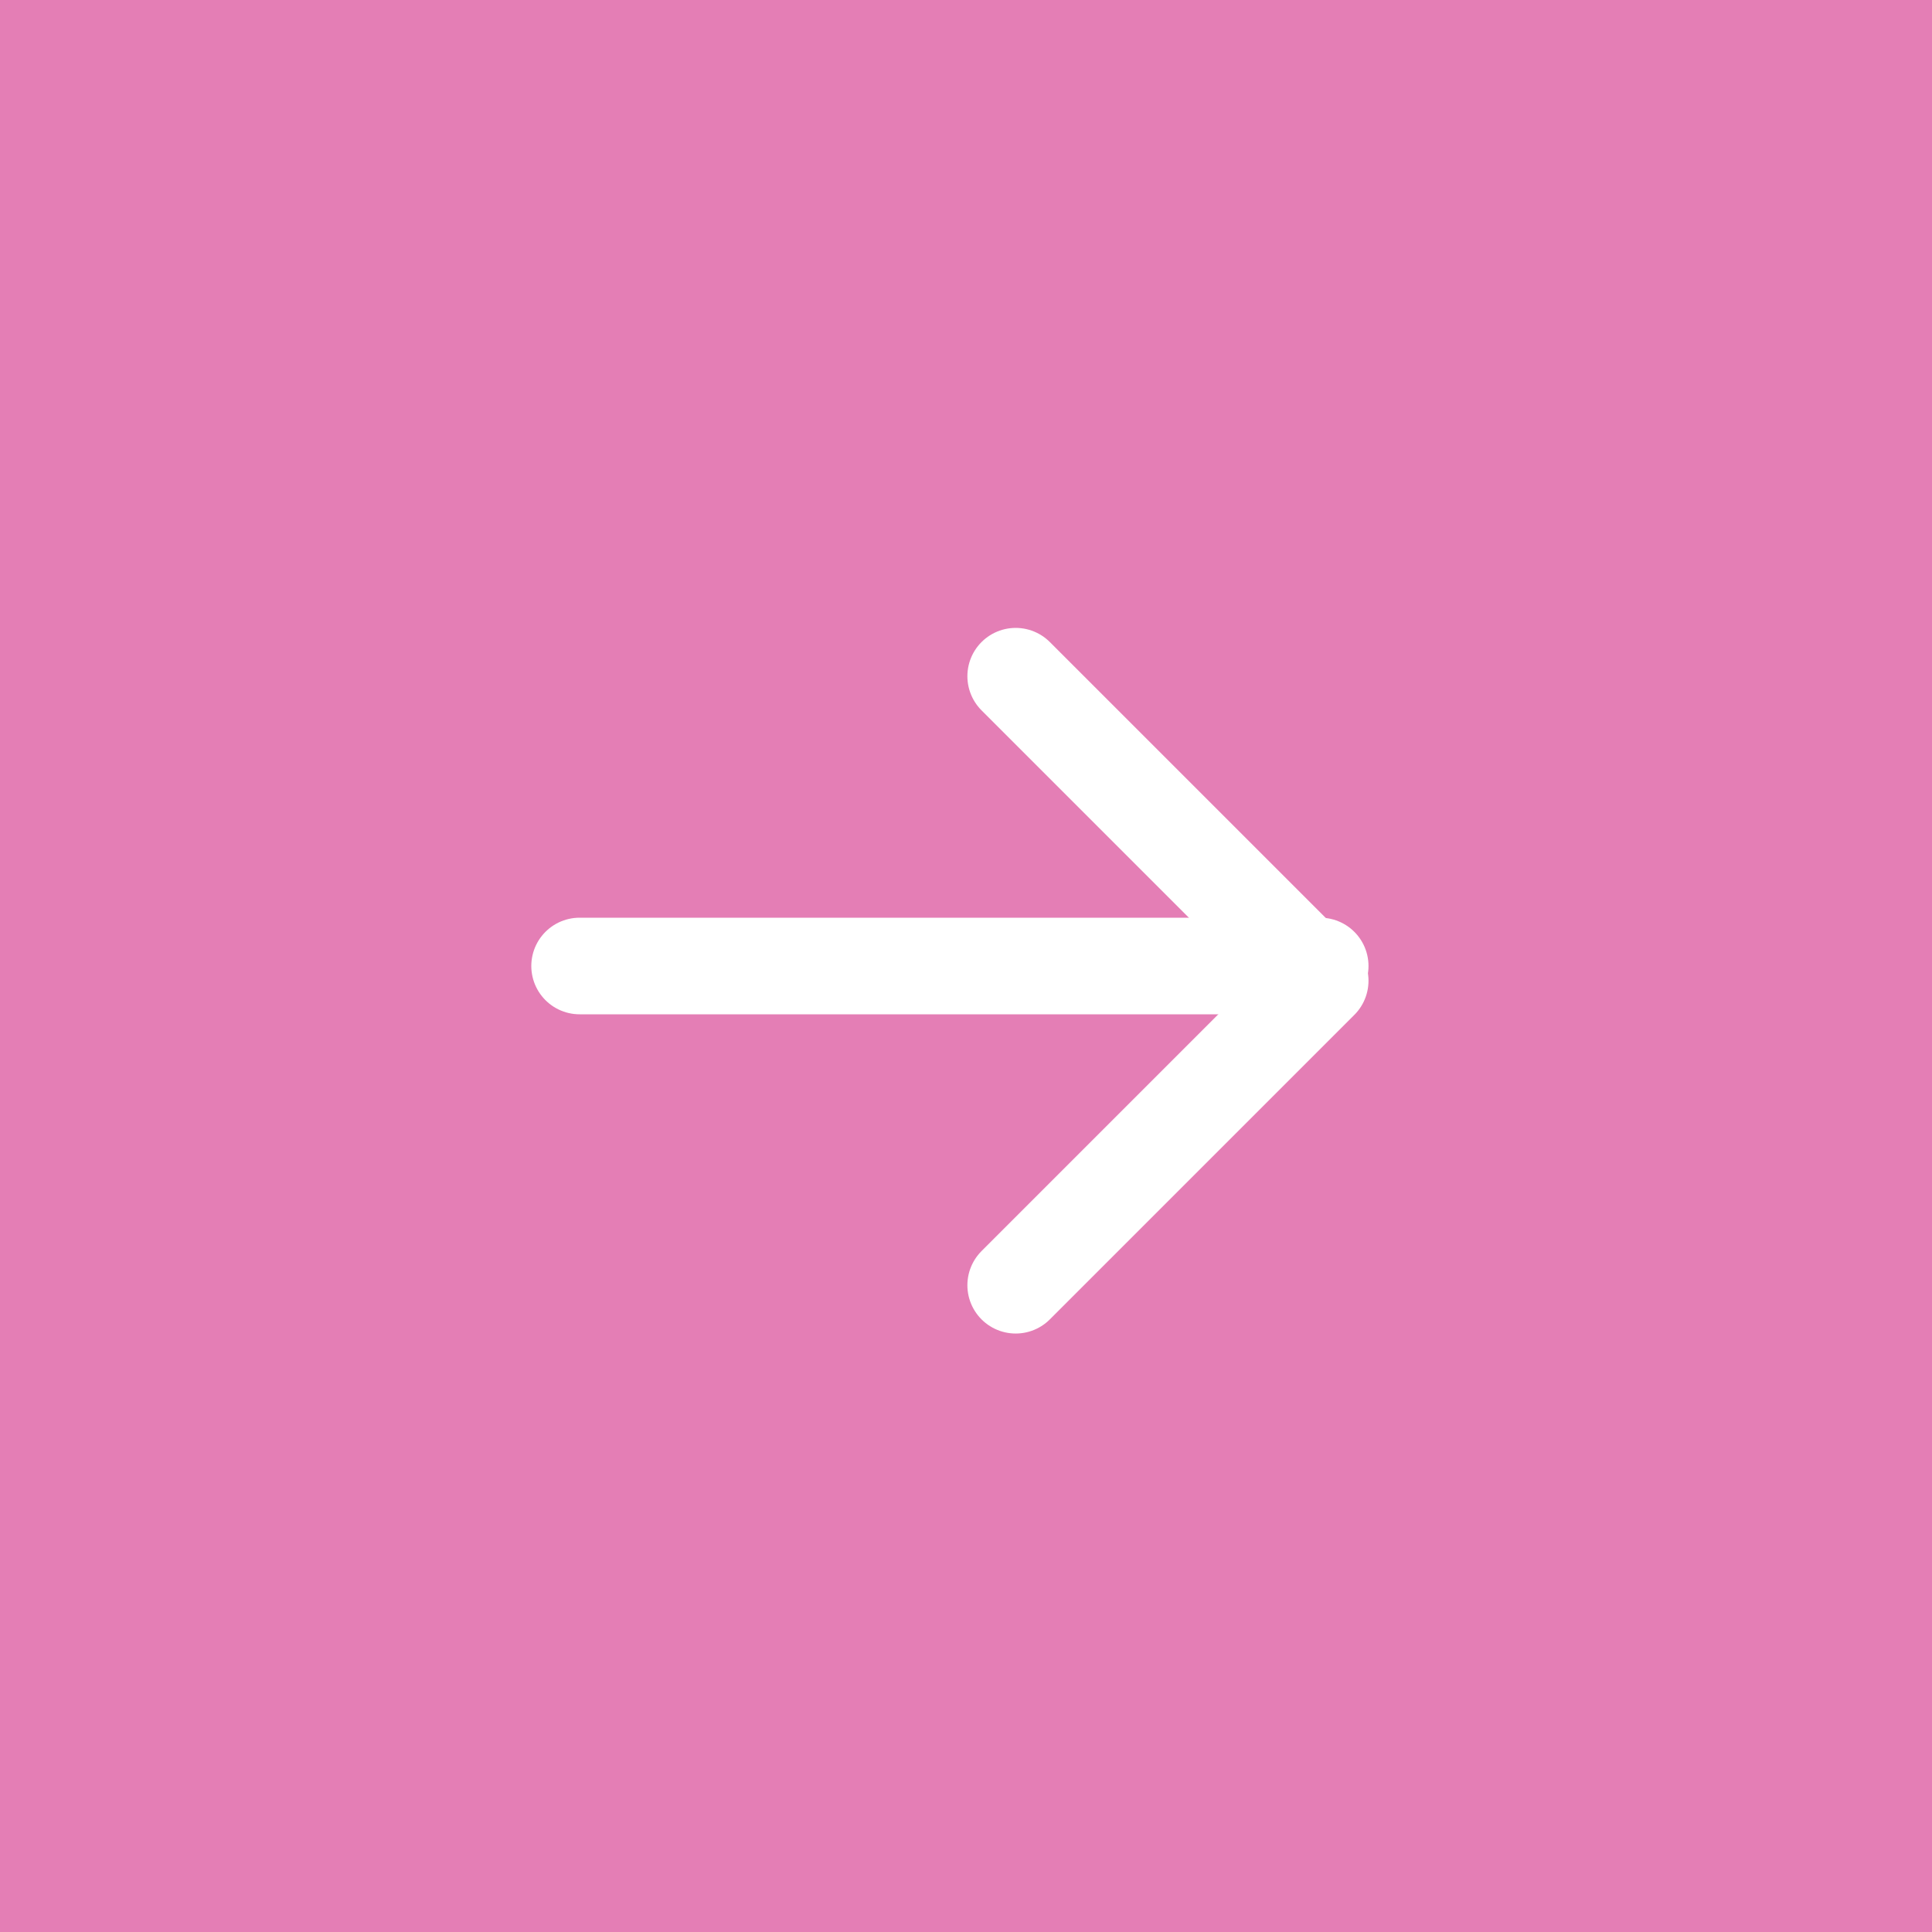 <?xml version="1.0" encoding="UTF-8"?> <svg xmlns="http://www.w3.org/2000/svg" width="60" height="60" viewBox="0 0 60 60" fill="none"><rect x="0" y="0" width="60" height="60" fill="#333333" stroke="none"/><rect width="60" height="60" transform="matrix(-1 0 0 1 60 0)" fill="#E47EB5"></rect><path d="M31.543 21L41 30.457L31.543 39.914" stroke="white" stroke-width="3" stroke-linecap="round" stroke-linejoin="round"></path><path d="M18 30H41" stroke="white" stroke-width="3" stroke-linecap="round" stroke-linejoin="round"></path></svg> 